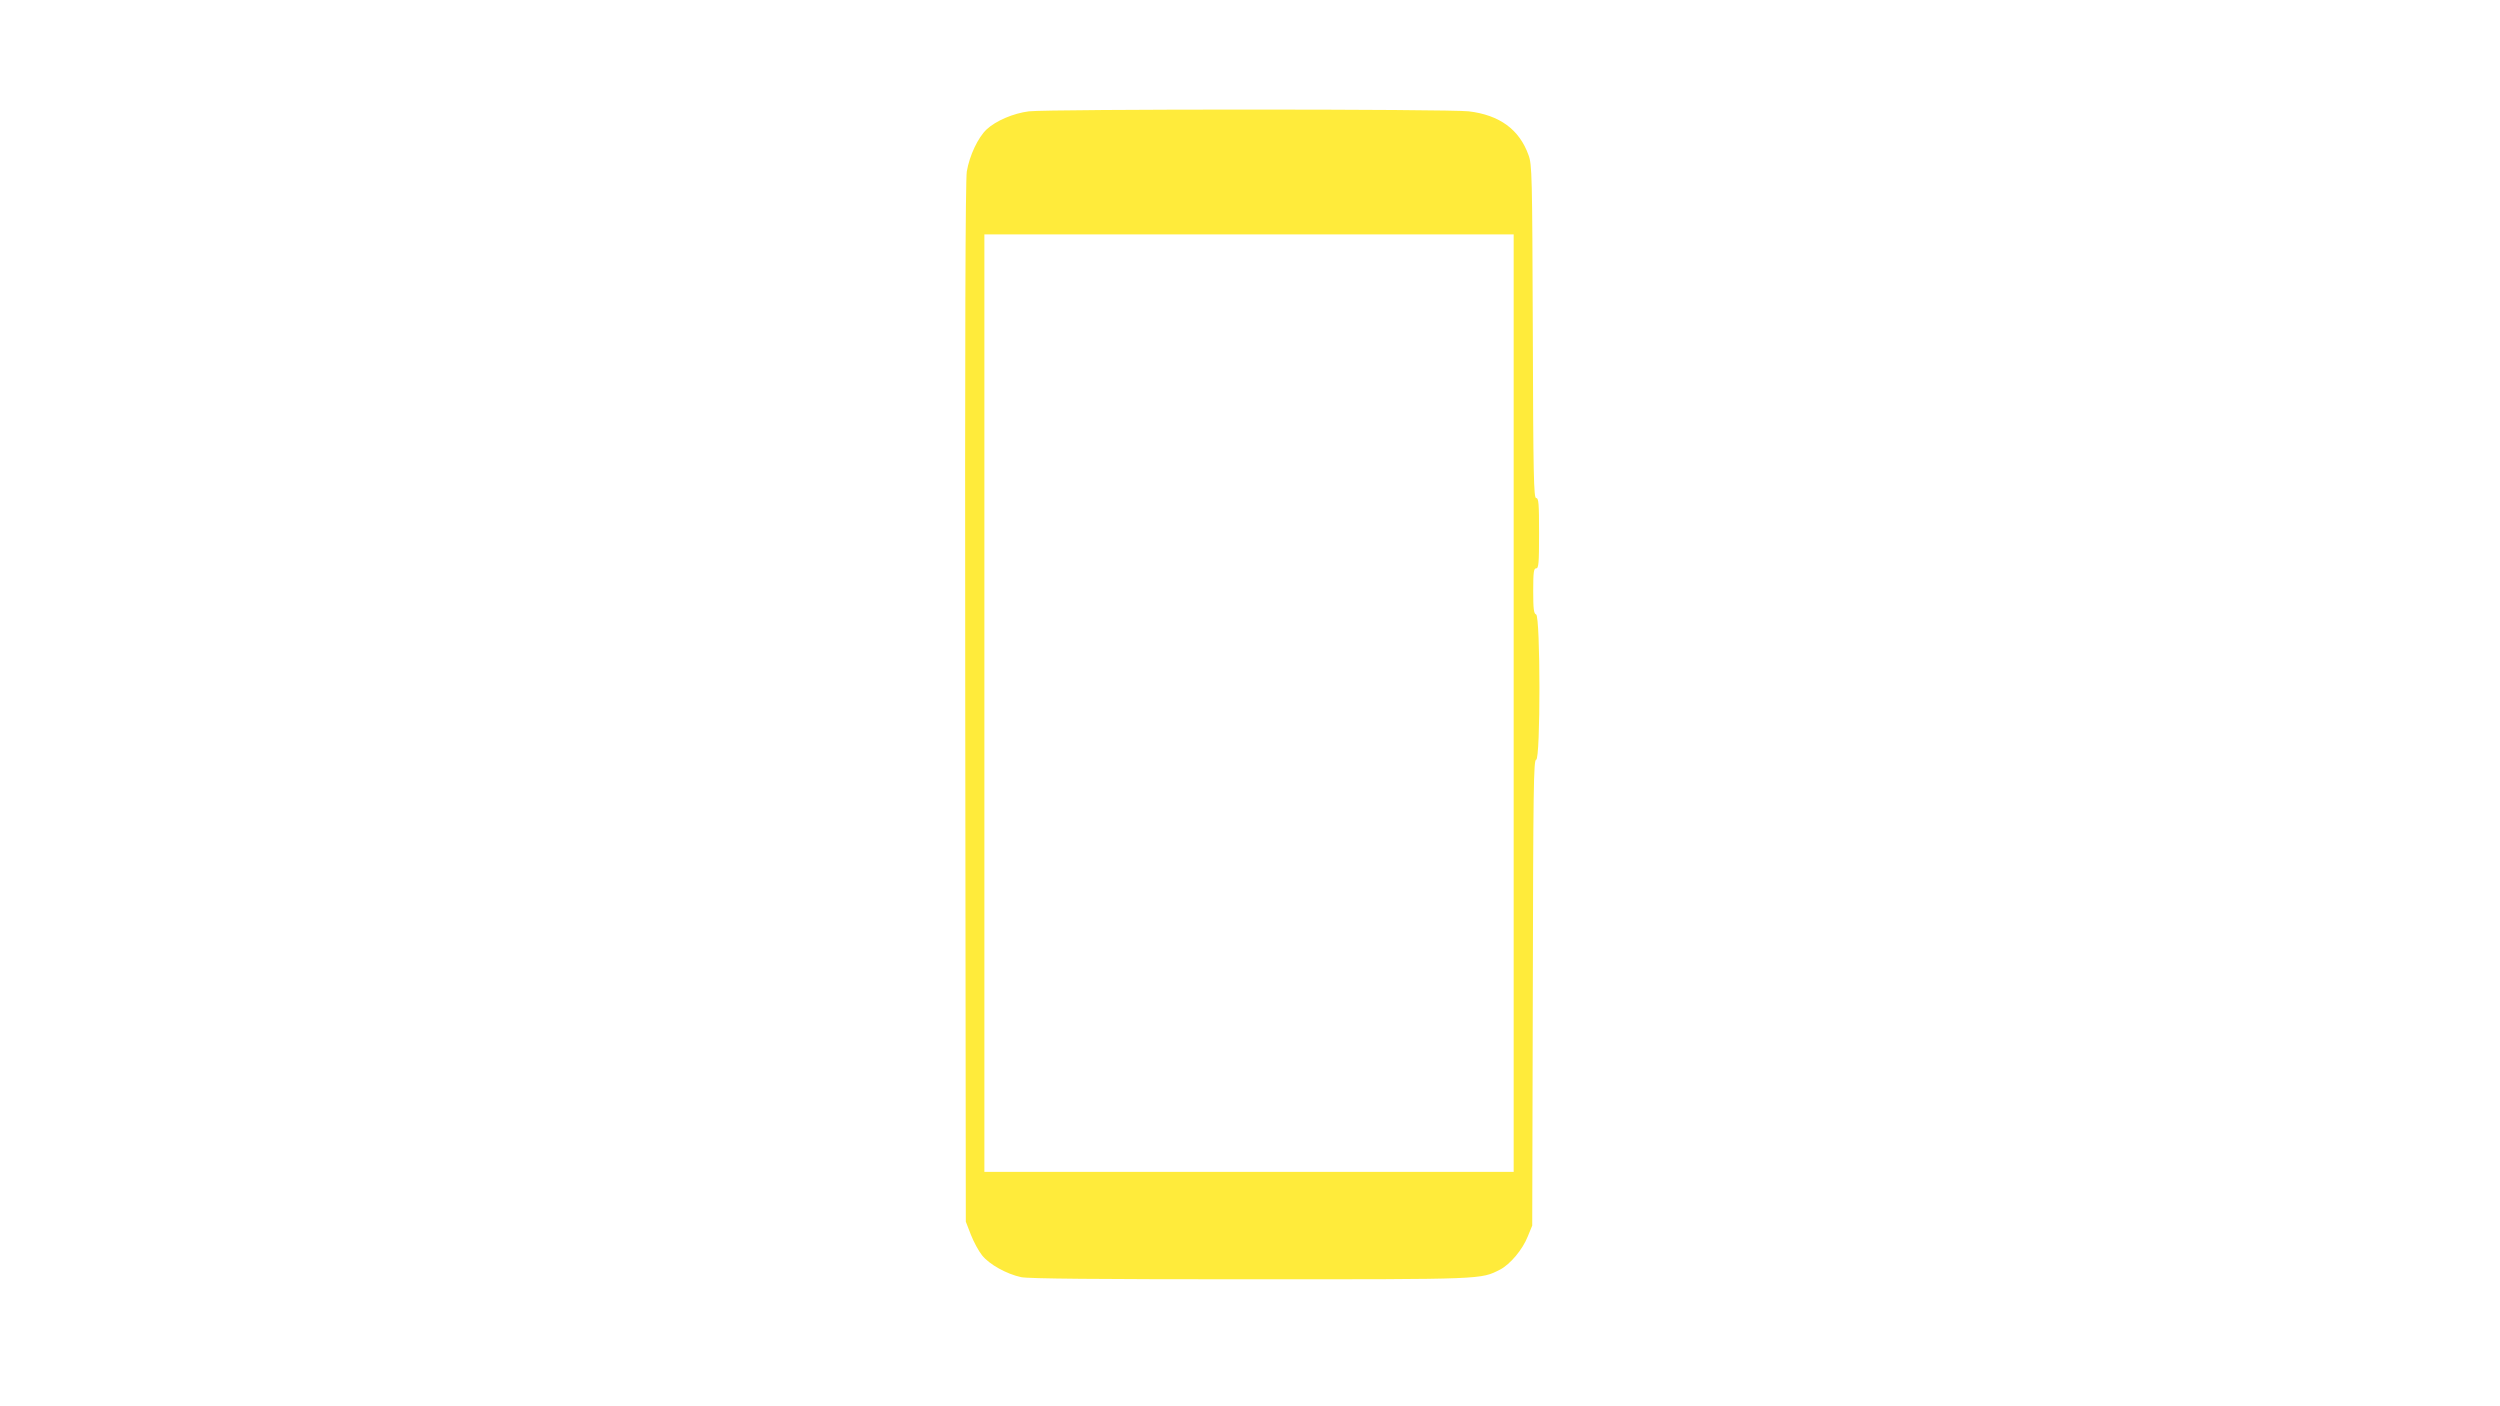 <?xml version="1.0" standalone="no"?>
<!DOCTYPE svg PUBLIC "-//W3C//DTD SVG 20010904//EN"
 "http://www.w3.org/TR/2001/REC-SVG-20010904/DTD/svg10.dtd">
<svg version="1.0" xmlns="http://www.w3.org/2000/svg"
 width="1280pt" height="720pt" viewBox="0 0 1280 720"
 preserveAspectRatio="xMidYMid meet">
<g transform="translate(0,720) scale(0.1,-0.1)"
fill="#ffeb3b" stroke="none">
<path d="M5268 6630 c-79 -10 -169 -48 -217 -93 -44 -42 -87 -133 -101 -215
-7 -48 -10 -820 -8 -2722 l3 -2655 26 -67 c14 -36 40 -84 57 -105 37 -47 126
-96 200 -112 37 -8 392 -11 1174 -11 1204 0 1178 -1 1279 50 51 27 114 101
141 169 l23 56 3 1193 c2 1043 4 1192 17 1192 23 0 22 735 0 744 -12 4 -15 27
-15 121 0 96 3 115 15 115 13 0 15 27 15 180 0 152 -2 180 -15 180 -12 0 -15
111 -17 853 -3 802 -4 855 -22 903 -47 131 -148 205 -306 224 -100 12 -2149
12 -2252 0z m2482 -3030 l0 -2400 -1355 0 -1355 0 0 2400 0 2400 1355 0 1355
0 0 -2400z"/>
</g>
</svg>
